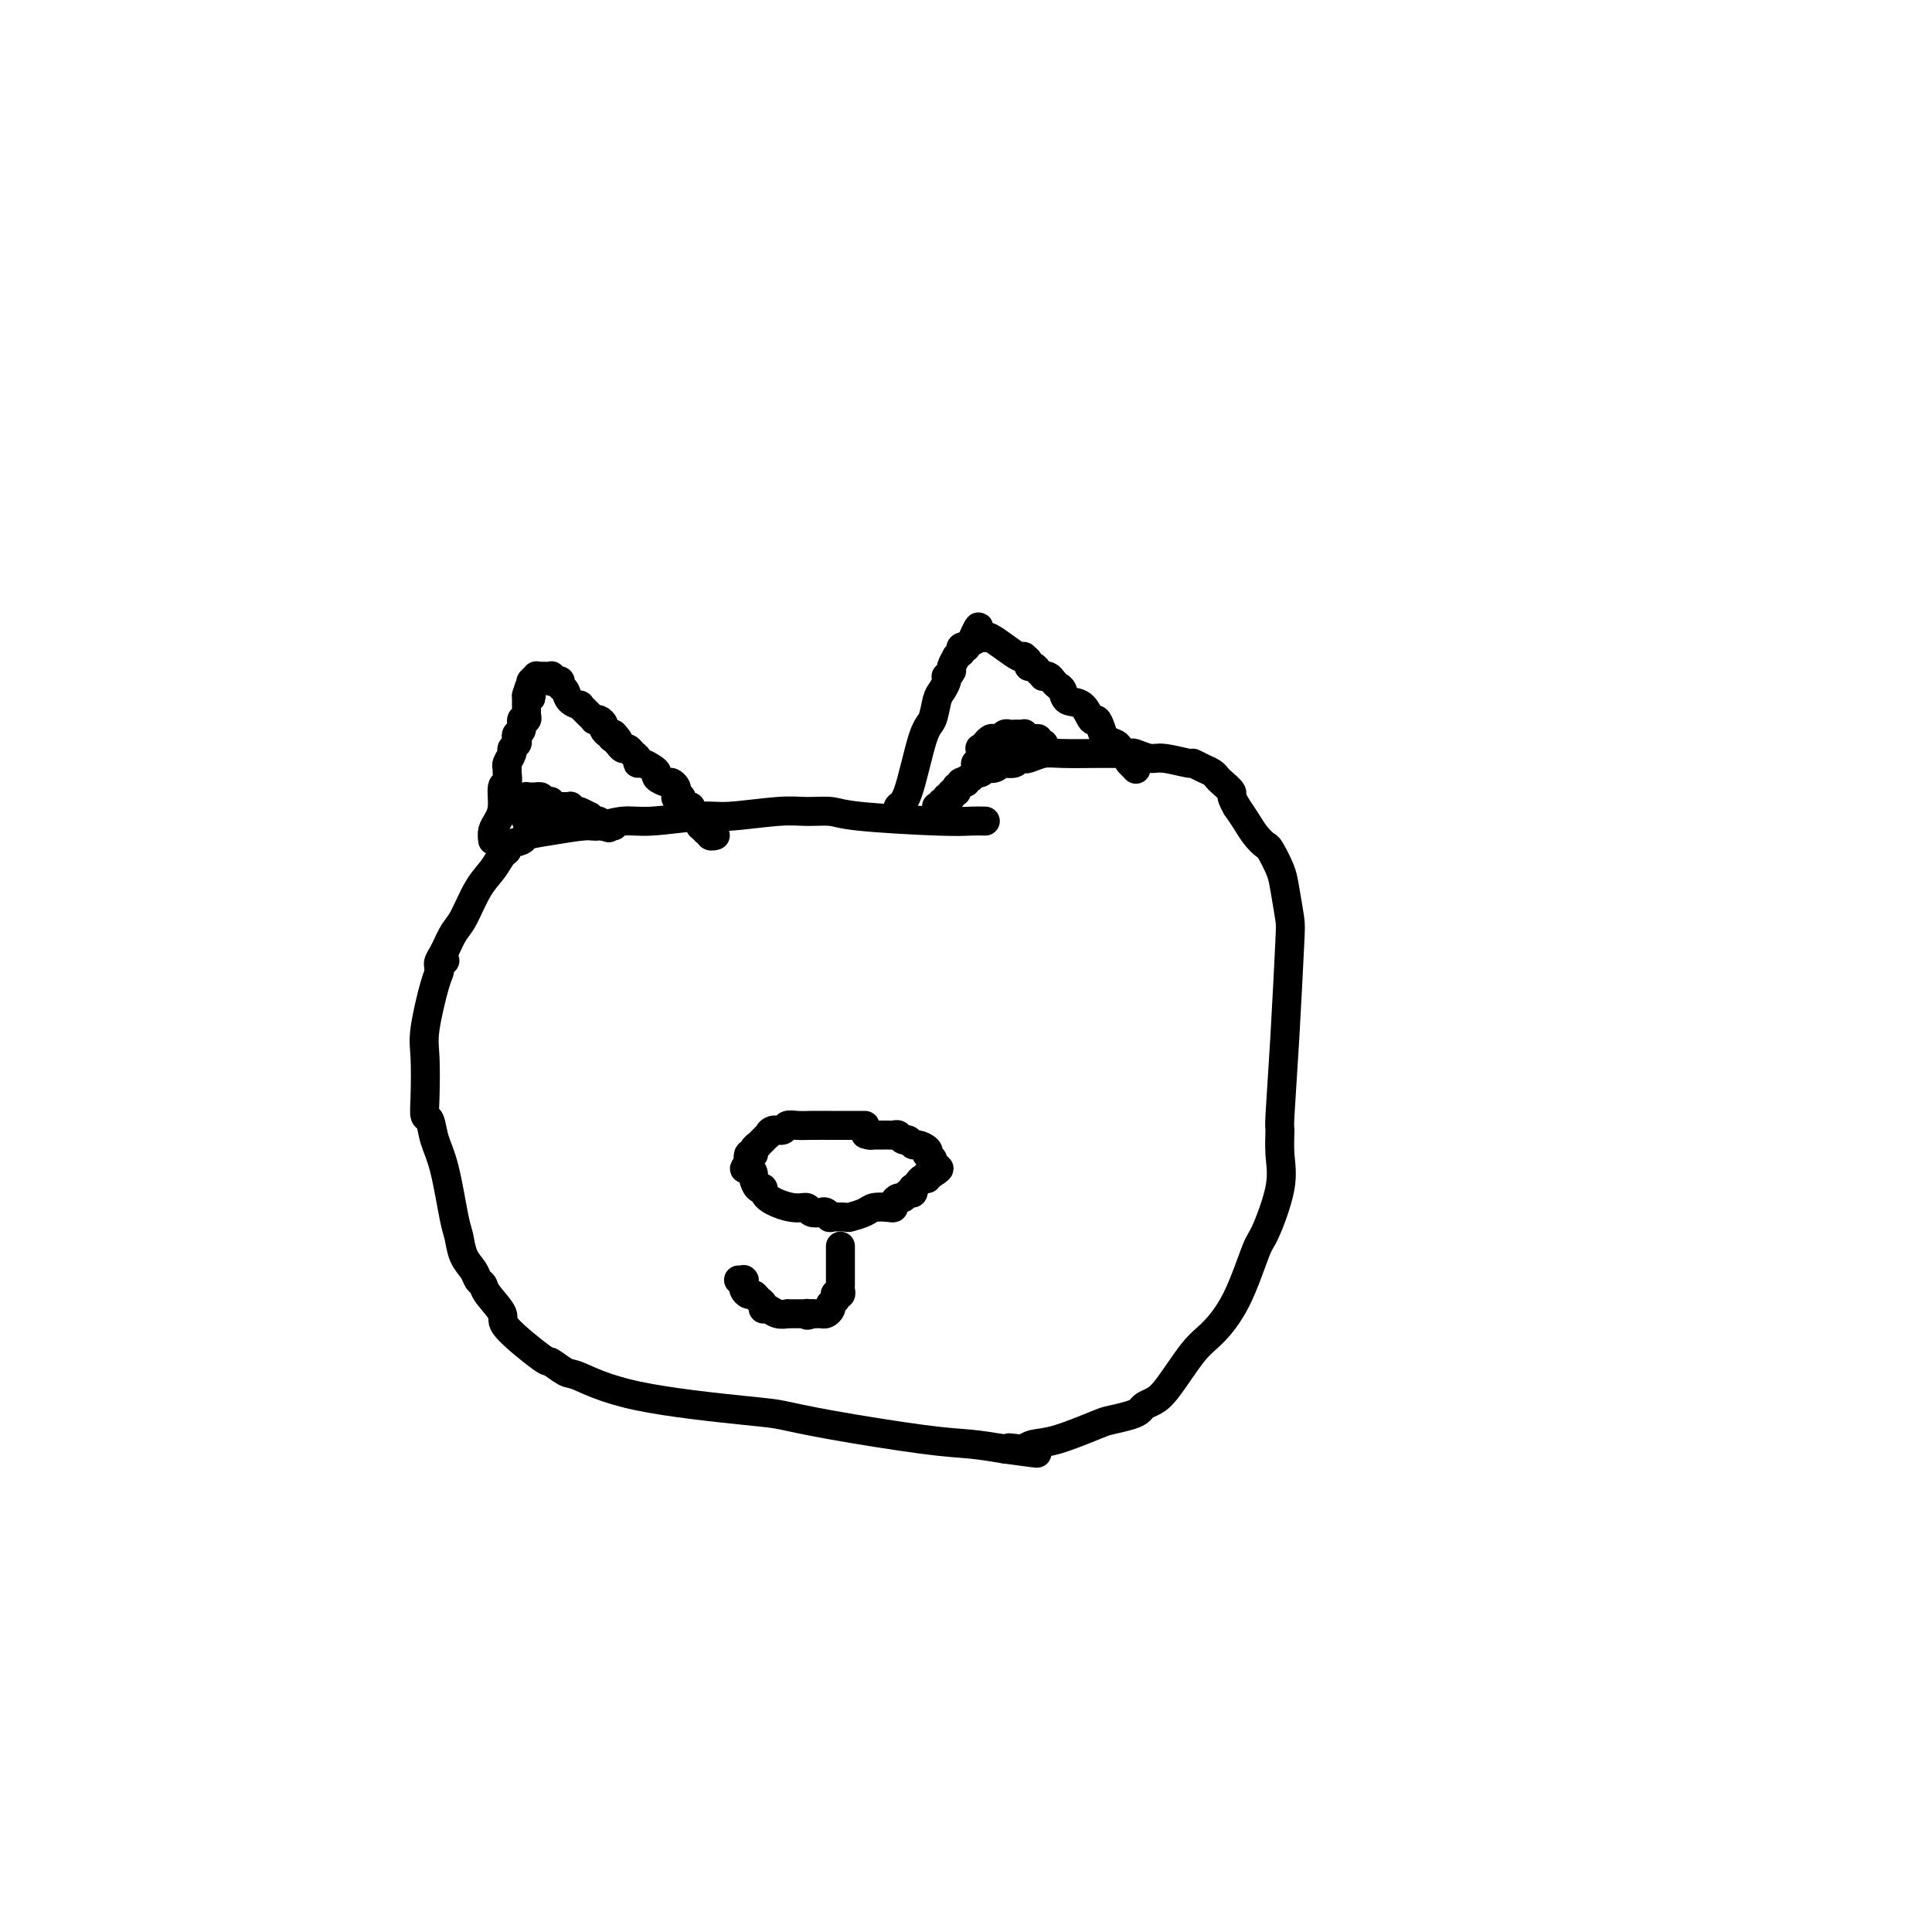 <svg viewBox='0 0 400 400' version='1.1' xmlns='http://www.w3.org/2000/svg' xmlns:xlink='http://www.w3.org/1999/xlink'><g fill='none' stroke='#000000' stroke-width='6' stroke-linecap='round' stroke-linejoin='round'><path d='M204,170c-0.921,-0.022 -1.841,-0.044 -3,0c-1.159,0.044 -2.555,0.154 -7,0c-4.445,-0.154 -11.939,-0.573 -16,-1c-4.061,-0.427 -4.688,-0.862 -6,-1c-1.312,-0.138 -3.309,0.020 -5,0c-1.691,-0.020 -3.076,-0.217 -6,0c-2.924,0.217 -7.385,0.847 -10,1c-2.615,0.153 -3.382,-0.170 -6,0c-2.618,0.170 -7.087,0.833 -10,1c-2.913,0.167 -4.270,-0.163 -6,0c-1.730,0.163 -3.834,0.817 -5,1c-1.166,0.183 -1.396,-0.106 -3,0c-1.604,0.106 -4.583,0.606 -7,1c-2.417,0.394 -4.272,0.681 -5,1c-0.728,0.319 -0.330,0.669 -1,1c-0.670,0.331 -2.409,0.645 -3,1c-0.591,0.355 -0.035,0.753 0,1c0.035,0.247 -0.452,0.344 -1,1c-0.548,0.656 -1.158,1.872 -2,3c-0.842,1.128 -1.916,2.168 -3,4c-1.084,1.832 -2.176,4.455 -3,6c-0.824,1.545 -1.378,2.013 -2,3c-0.622,0.987 -1.311,2.494 -2,4'/><path d='M92,197c-2.567,4.118 -0.485,2.411 0,2c0.485,-0.411 -0.627,0.472 -1,1c-0.373,0.528 -0.009,0.700 0,1c0.009,0.300 -0.338,0.729 -1,3c-0.662,2.271 -1.638,6.385 -2,9c-0.362,2.615 -0.109,3.731 0,6c0.109,2.269 0.073,5.689 0,8c-0.073,2.311 -0.185,3.512 0,4c0.185,0.488 0.666,0.265 1,1c0.334,0.735 0.522,2.430 1,4c0.478,1.570 1.245,3.015 2,6c0.755,2.985 1.497,7.511 2,10c0.503,2.489 0.765,2.943 1,4c0.235,1.057 0.442,2.718 1,4c0.558,1.282 1.468,2.185 2,3c0.532,0.815 0.686,1.540 1,2c0.314,0.460 0.789,0.653 1,1c0.211,0.347 0.159,0.847 1,2c0.841,1.153 2.575,2.957 3,4c0.425,1.043 -0.460,1.324 1,3c1.460,1.676 5.263,4.749 7,6c1.737,1.251 1.406,0.682 2,1c0.594,0.318 2.112,1.524 3,2c0.888,0.476 1.145,0.223 3,1c1.855,0.777 5.309,2.583 12,4c6.691,1.417 16.619,2.446 22,3c5.381,0.554 6.215,0.635 8,1c1.785,0.365 4.520,1.015 10,2c5.480,0.985 13.706,2.304 19,3c5.294,0.696 7.655,0.770 10,1c2.345,0.230 4.672,0.615 7,1'/><path d='M208,300c12.161,1.706 4.562,0.470 2,0c-2.562,-0.470 -0.088,-0.175 1,0c1.088,0.175 0.789,0.230 1,0c0.211,-0.230 0.931,-0.744 2,-1c1.069,-0.256 2.486,-0.254 5,-1c2.514,-0.746 6.126,-2.242 8,-3c1.874,-0.758 2.010,-0.780 3,-1c0.990,-0.220 2.833,-0.638 4,-1c1.167,-0.362 1.660,-0.667 2,-1c0.340,-0.333 0.529,-0.695 1,-1c0.471,-0.305 1.223,-0.554 2,-1c0.777,-0.446 1.577,-1.090 3,-3c1.423,-1.910 3.468,-5.086 5,-7c1.532,-1.914 2.551,-2.565 4,-4c1.449,-1.435 3.327,-3.652 5,-7c1.673,-3.348 3.142,-7.826 4,-10c0.858,-2.174 1.105,-2.043 2,-4c0.895,-1.957 2.439,-6.003 3,-9c0.561,-2.997 0.140,-4.946 0,-7c-0.140,-2.054 0.002,-4.213 0,-5c-0.002,-0.787 -0.147,-0.202 0,-3c0.147,-2.798 0.588,-8.978 1,-16c0.412,-7.022 0.797,-14.887 1,-19c0.203,-4.113 0.224,-4.474 0,-6c-0.224,-1.526 -0.693,-4.218 -1,-6c-0.307,-1.782 -0.452,-2.654 -1,-4c-0.548,-1.346 -1.498,-3.164 -2,-4c-0.502,-0.836 -0.557,-0.688 -1,-1c-0.443,-0.312 -1.273,-1.084 -2,-2c-0.727,-0.916 -1.351,-1.976 -2,-3c-0.649,-1.024 -1.325,-2.012 -2,-3'/><path d='M256,167c-1.511,-2.582 -0.789,-2.537 -1,-3c-0.211,-0.463 -1.357,-1.435 -2,-2c-0.643,-0.565 -0.785,-0.725 -1,-1c-0.215,-0.275 -0.505,-0.666 -1,-1c-0.495,-0.334 -1.195,-0.610 -2,-1c-0.805,-0.390 -1.715,-0.893 -2,-1c-0.285,-0.107 0.054,0.182 -1,0c-1.054,-0.182 -3.503,-0.833 -5,-1c-1.497,-0.167 -2.044,0.151 -3,0c-0.956,-0.151 -2.320,-0.773 -3,-1c-0.680,-0.227 -0.675,-0.061 -1,0c-0.325,0.061 -0.982,0.015 -2,0c-1.018,-0.015 -2.399,-0.000 -3,0c-0.601,0.000 -0.423,-0.014 -2,0c-1.577,0.014 -4.909,0.055 -7,0c-2.091,-0.055 -2.940,-0.207 -4,0c-1.060,0.207 -2.330,0.773 -3,1c-0.670,0.227 -0.739,0.113 -1,0c-0.261,-0.113 -0.715,-0.227 -1,0c-0.285,0.227 -0.402,0.793 -1,1c-0.598,0.207 -1.676,0.054 -2,0c-0.324,-0.054 0.108,-0.011 0,0c-0.108,0.011 -0.755,-0.011 -1,0c-0.245,0.011 -0.089,0.054 0,0c0.089,-0.054 0.112,-0.207 0,0c-0.112,0.207 -0.359,0.773 -1,1c-0.641,0.227 -1.677,0.116 -2,0c-0.323,-0.116 0.068,-0.237 0,0c-0.068,0.237 -0.595,0.833 -1,1c-0.405,0.167 -0.687,-0.095 -1,0c-0.313,0.095 -0.656,0.548 -1,1'/><path d='M201,161c-2.482,0.996 -1.187,0.985 -1,1c0.187,0.015 -0.735,0.055 -1,0c-0.265,-0.055 0.126,-0.207 0,0c-0.126,0.207 -0.770,0.772 -1,1c-0.230,0.228 -0.046,0.118 0,0c0.046,-0.118 -0.044,-0.243 0,0c0.044,0.243 0.223,0.854 0,1c-0.223,0.146 -0.848,-0.172 -1,0c-0.152,0.172 0.171,0.835 0,1c-0.171,0.165 -0.834,-0.166 -1,0c-0.166,0.166 0.166,0.829 0,1c-0.166,0.171 -0.829,-0.152 -1,0c-0.171,0.152 0.150,0.777 0,1c-0.150,0.223 -0.773,0.045 -1,0c-0.227,-0.045 -0.060,0.044 0,0c0.060,-0.044 0.012,-0.222 0,0c-0.012,0.222 0.011,0.844 0,1c-0.011,0.156 -0.054,-0.154 0,0c0.054,0.154 0.207,0.772 0,1c-0.207,0.228 -0.773,0.065 -1,0c-0.227,-0.065 -0.113,-0.033 0,0'/><path d='M102,174c-0.081,-0.678 -0.161,-1.357 0,-2c0.161,-0.643 0.565,-1.251 1,-2c0.435,-0.749 0.901,-1.640 1,-3c0.099,-1.360 -0.171,-3.189 0,-4c0.171,-0.811 0.782,-0.602 1,-1c0.218,-0.398 0.043,-1.402 0,-2c-0.043,-0.598 0.045,-0.790 0,-1c-0.045,-0.210 -0.222,-0.437 0,-1c0.222,-0.563 0.843,-1.461 1,-2c0.157,-0.539 -0.150,-0.721 0,-1c0.150,-0.279 0.757,-0.657 1,-1c0.243,-0.343 0.121,-0.651 0,-1c-0.121,-0.349 -0.243,-0.738 0,-1c0.243,-0.262 0.850,-0.396 1,-1c0.150,-0.604 -0.156,-1.679 0,-2c0.156,-0.321 0.774,0.111 1,0c0.226,-0.111 0.061,-0.764 0,-1c-0.061,-0.236 -0.016,-0.056 0,0c0.016,0.056 0.004,-0.013 0,0c-0.004,0.013 -0.001,0.106 0,0c0.001,-0.106 0.000,-0.413 0,-1c-0.000,-0.587 -0.000,-1.453 0,-2c0.000,-0.547 0.000,-0.773 0,-1'/><path d='M109,144c1.309,-4.597 1.083,-1.088 1,0c-0.083,1.088 -0.022,-0.243 0,-1c0.022,-0.757 0.006,-0.939 0,-1c-0.006,-0.061 -0.001,-0.003 0,0c0.001,0.003 -0.001,-0.051 0,0c0.001,0.051 0.004,0.206 0,0c-0.004,-0.206 -0.016,-0.773 0,-1c0.016,-0.227 0.059,-0.113 0,0c-0.059,0.113 -0.218,0.227 0,0c0.218,-0.227 0.815,-0.794 1,-1c0.185,-0.206 -0.042,-0.052 0,0c0.042,0.052 0.354,-0.000 1,0c0.646,0.000 1.627,0.052 2,0c0.373,-0.052 0.137,-0.207 0,0c-0.137,0.207 -0.177,0.775 0,1c0.177,0.225 0.571,0.105 1,0c0.429,-0.105 0.893,-0.196 1,0c0.107,0.196 -0.144,0.679 0,1c0.144,0.321 0.683,0.481 1,1c0.317,0.519 0.413,1.396 1,2c0.587,0.604 1.664,0.936 2,1c0.336,0.064 -0.068,-0.140 0,0c0.068,0.140 0.609,0.625 1,1c0.391,0.375 0.630,0.639 1,1c0.370,0.361 0.869,0.817 1,1c0.131,0.183 -0.105,0.091 0,0c0.105,-0.091 0.553,-0.182 1,0c0.447,0.182 0.893,0.636 1,1c0.107,0.364 -0.125,0.636 0,1c0.125,0.364 0.607,0.818 1,1c0.393,0.182 0.696,0.091 1,0'/><path d='M127,152c2.024,2.095 0.584,1.331 0,1c-0.584,-0.331 -0.311,-0.229 0,0c0.311,0.229 0.662,0.586 1,1c0.338,0.414 0.664,0.885 1,1c0.336,0.115 0.680,-0.128 1,0c0.320,0.128 0.614,0.626 1,1c0.386,0.374 0.864,0.625 1,1c0.136,0.375 -0.071,0.874 0,1c0.071,0.126 0.418,-0.120 1,0c0.582,0.120 1.398,0.606 2,1c0.602,0.394 0.988,0.697 1,1c0.012,0.303 -0.351,0.607 0,1c0.351,0.393 1.414,0.876 2,1c0.586,0.124 0.693,-0.111 1,0c0.307,0.111 0.815,0.569 1,1c0.185,0.431 0.049,0.834 0,1c-0.049,0.166 -0.009,0.096 0,0c0.009,-0.096 -0.011,-0.218 0,0c0.011,0.218 0.055,0.775 0,1c-0.055,0.225 -0.208,0.117 0,0c0.208,-0.117 0.778,-0.242 1,0c0.222,0.242 0.097,0.853 0,1c-0.097,0.147 -0.167,-0.168 0,0c0.167,0.168 0.570,0.820 1,1c0.430,0.180 0.886,-0.110 1,0c0.114,0.110 -0.113,0.622 0,1c0.113,0.378 0.566,0.623 1,1c0.434,0.377 0.848,0.884 1,1c0.152,0.116 0.041,-0.161 0,0c-0.041,0.161 -0.012,0.760 0,1c0.012,0.240 0.006,0.120 0,0'/><path d='M145,171c3.012,2.935 1.543,0.772 1,0c-0.543,-0.772 -0.160,-0.154 0,0c0.160,0.154 0.096,-0.156 0,0c-0.096,0.156 -0.223,0.778 0,1c0.223,0.222 0.796,0.046 1,0c0.204,-0.046 0.041,0.040 0,0c-0.041,-0.040 0.042,-0.207 0,0c-0.042,0.207 -0.207,0.788 0,1c0.207,0.212 0.788,0.057 1,0c0.212,-0.057 0.057,-0.015 0,0c-0.057,0.015 -0.016,0.004 0,0c0.016,-0.004 0.008,-0.002 0,0'/><path d='M186,169c-0.150,-0.815 -0.300,-1.629 0,-2c0.300,-0.371 1.050,-0.298 2,-3c0.950,-2.702 2.101,-8.181 3,-11c0.899,-2.819 1.548,-2.980 2,-4c0.452,-1.020 0.709,-2.899 1,-4c0.291,-1.101 0.618,-1.423 1,-2c0.382,-0.577 0.819,-1.410 1,-2c0.181,-0.590 0.105,-0.936 0,-1c-0.105,-0.064 -0.239,0.156 0,0c0.239,-0.156 0.853,-0.686 1,-1c0.147,-0.314 -0.171,-0.410 0,-1c0.171,-0.590 0.831,-1.674 1,-2c0.169,-0.326 -0.152,0.105 0,0c0.152,-0.105 0.777,-0.746 1,-1c0.223,-0.254 0.045,-0.120 0,0c-0.045,0.120 0.044,0.224 0,0c-0.044,-0.224 -0.222,-0.778 0,-1c0.222,-0.222 0.844,-0.112 1,0c0.156,0.112 -0.154,0.226 0,0c0.154,-0.226 0.772,-0.792 1,-1c0.228,-0.208 0.065,-0.060 0,0c-0.065,0.060 -0.033,0.030 0,0'/><path d='M201,133c2.564,-5.796 1.475,-2.285 1,-1c-0.475,1.285 -0.336,0.343 0,0c0.336,-0.343 0.869,-0.086 1,0c0.131,0.086 -0.141,0.002 0,0c0.141,-0.002 0.693,0.076 1,0c0.307,-0.076 0.368,-0.308 1,0c0.632,0.308 1.833,1.157 3,2c1.167,0.843 2.298,1.680 3,2c0.702,0.320 0.976,0.124 1,0c0.024,-0.124 -0.201,-0.174 0,0c0.201,0.174 0.828,0.572 1,1c0.172,0.428 -0.112,0.885 0,1c0.112,0.115 0.622,-0.114 1,0c0.378,0.114 0.626,0.569 1,1c0.374,0.431 0.874,0.837 1,1c0.126,0.163 -0.120,0.084 0,0c0.120,-0.084 0.608,-0.173 1,0c0.392,0.173 0.689,0.607 1,1c0.311,0.393 0.636,0.744 1,1c0.364,0.256 0.766,0.417 1,1c0.234,0.583 0.301,1.588 1,2c0.699,0.412 2.032,0.233 3,1c0.968,0.767 1.573,2.482 2,3c0.427,0.518 0.676,-0.160 1,0c0.324,0.160 0.721,1.160 1,2c0.279,0.840 0.439,1.521 1,2c0.561,0.479 1.523,0.755 2,1c0.477,0.245 0.468,0.457 1,1c0.532,0.543 1.605,1.415 2,2c0.395,0.585 0.113,0.881 0,1c-0.113,0.119 -0.056,0.059 0,0'/><path d='M234,158c2.321,2.476 0.625,0.667 0,0c-0.625,-0.667 -0.179,-0.190 0,0c0.179,0.190 0.089,0.095 0,0'/><path d='M109,170c-0.000,-0.414 -0.000,-0.828 0,-1c0.000,-0.172 0.000,-0.102 0,0c-0.000,0.102 -0.000,0.238 0,0c0.000,-0.238 0.000,-0.849 0,-1c-0.000,-0.151 -0.000,0.157 0,0c0.000,-0.157 0.000,-0.778 0,-1c-0.000,-0.222 -0.000,-0.045 0,0c0.000,0.045 0.000,-0.041 0,0c-0.000,0.041 -0.000,0.208 0,0c0.000,-0.208 0.000,-0.792 0,-1c-0.000,-0.208 -0.001,-0.042 0,0c0.001,0.042 0.003,-0.041 0,0c-0.003,0.041 -0.011,0.207 0,0c0.011,-0.207 0.040,-0.787 0,-1c-0.040,-0.213 -0.151,-0.058 0,0c0.151,0.058 0.562,0.018 1,0c0.438,-0.018 0.901,-0.015 1,0c0.099,0.015 -0.166,0.043 0,0c0.166,-0.043 0.762,-0.155 1,0c0.238,0.155 0.119,0.578 0,1'/><path d='M112,166c0.690,-0.619 0.916,-0.166 1,0c0.084,0.166 0.026,0.044 0,0c-0.026,-0.044 -0.021,-0.012 0,0c0.021,0.012 0.058,0.003 0,0c-0.058,-0.003 -0.212,-0.001 0,0c0.212,0.001 0.789,-0.001 1,0c0.211,0.001 0.057,0.004 0,0c-0.057,-0.004 -0.015,-0.015 0,0c0.015,0.015 0.003,0.057 0,0c-0.003,-0.057 0.003,-0.211 0,0c-0.003,0.211 -0.015,0.789 0,1c0.015,0.211 0.056,0.057 0,0c-0.056,-0.057 -0.208,-0.015 0,0c0.208,0.015 0.776,0.004 1,0c0.224,-0.004 0.102,-0.001 0,0c-0.102,0.001 -0.185,-0.001 0,0c0.185,0.001 0.637,0.004 1,0c0.363,-0.004 0.636,-0.015 1,0c0.364,0.015 0.817,0.055 1,0c0.183,-0.055 0.095,-0.207 0,0c-0.095,0.207 -0.198,0.772 0,1c0.198,0.228 0.698,0.117 1,0c0.302,-0.117 0.407,-0.242 1,0c0.593,0.242 1.675,0.850 2,1c0.325,0.150 -0.106,-0.157 0,0c0.106,0.157 0.750,0.778 1,1c0.250,0.222 0.106,0.046 0,0c-0.106,-0.046 -0.173,0.039 0,0c0.173,-0.039 0.585,-0.203 1,0c0.415,0.203 0.833,0.772 1,1c0.167,0.228 0.084,0.114 0,0'/><path d='M125,171c2.027,0.774 0.596,0.207 0,0c-0.596,-0.207 -0.357,-0.056 0,0c0.357,0.056 0.831,0.015 1,0c0.169,-0.015 0.031,-0.004 0,0c-0.031,0.004 0.044,0.001 0,0c-0.044,-0.001 -0.208,-0.000 0,0c0.208,0.000 0.788,0.000 1,0c0.212,-0.000 0.057,-0.000 0,0c-0.057,0.000 -0.015,0.000 0,0c0.015,-0.000 0.004,-0.000 0,0c-0.004,0.000 -0.001,0.000 0,0c0.001,-0.000 0.001,-0.000 0,0'/><path d='M201,161c0.452,-0.746 0.905,-1.491 1,-2c0.095,-0.509 -0.167,-0.781 0,-1c0.167,-0.219 0.762,-0.383 1,-1c0.238,-0.617 0.119,-1.686 0,-2c-0.119,-0.314 -0.239,0.126 0,0c0.239,-0.126 0.838,-0.817 1,-1c0.162,-0.183 -0.111,0.143 0,0c0.111,-0.143 0.607,-0.756 1,-1c0.393,-0.244 0.683,-0.118 1,0c0.317,0.118 0.662,0.228 1,0c0.338,-0.228 0.669,-0.793 1,-1c0.331,-0.207 0.663,-0.057 1,0c0.337,0.057 0.679,0.019 1,0c0.321,-0.019 0.621,-0.019 1,0c0.379,0.019 0.836,0.058 1,0c0.164,-0.058 0.034,-0.211 0,0c-0.034,0.211 0.029,0.788 0,1c-0.029,0.212 -0.151,0.061 0,0c0.151,-0.061 0.576,-0.030 1,0'/><path d='M213,153c1.194,-0.004 0.180,-0.015 0,0c-0.180,0.015 0.474,0.057 1,0c0.526,-0.057 0.926,-0.212 1,0c0.074,0.212 -0.176,0.793 0,1c0.176,0.207 0.779,0.042 1,0c0.221,-0.042 0.059,0.040 0,0c-0.059,-0.040 -0.016,-0.203 0,0c0.016,0.203 0.005,0.772 0,1c-0.005,0.228 -0.002,0.114 0,0'/><path d='M179,233c0.090,0.000 0.180,0.000 0,0c-0.180,-0.000 -0.630,-0.000 -1,0c-0.370,0.000 -0.660,0.000 -1,0c-0.340,-0.000 -0.731,-0.000 -1,0c-0.269,0.000 -0.418,0.000 -1,0c-0.582,-0.000 -1.599,-0.001 -2,0c-0.401,0.001 -0.186,0.004 -1,0c-0.814,-0.004 -2.655,-0.016 -4,0c-1.345,0.016 -2.193,0.061 -3,0c-0.807,-0.061 -1.574,-0.228 -2,0c-0.426,0.228 -0.510,0.850 -1,1c-0.490,0.150 -1.384,-0.171 -2,0c-0.616,0.171 -0.954,0.834 -1,1c-0.046,0.166 0.199,-0.167 0,0c-0.199,0.167 -0.842,0.832 -1,1c-0.158,0.168 0.169,-0.161 0,0c-0.169,0.161 -0.834,0.812 -1,1c-0.166,0.188 0.166,-0.086 0,0c-0.166,0.086 -0.829,0.531 -1,1c-0.171,0.469 0.150,0.961 0,1c-0.150,0.039 -0.771,-0.374 -1,0c-0.229,0.374 -0.065,1.535 0,2c0.065,0.465 0.033,0.232 0,0'/><path d='M155,241c-1.611,1.411 -0.638,0.937 0,1c0.638,0.063 0.941,0.663 1,1c0.059,0.337 -0.126,0.410 0,1c0.126,0.590 0.563,1.698 1,2c0.437,0.302 0.876,-0.203 1,0c0.124,0.203 -0.065,1.112 1,2c1.065,0.888 3.384,1.754 5,2c1.616,0.246 2.529,-0.126 3,0c0.471,0.126 0.502,0.752 1,1c0.498,0.248 1.465,0.119 2,0c0.535,-0.119 0.638,-0.227 1,0c0.362,0.227 0.983,0.790 1,1c0.017,0.210 -0.569,0.067 0,0c0.569,-0.067 2.292,-0.057 3,0c0.708,0.057 0.400,0.159 1,0c0.600,-0.159 2.107,-0.581 3,-1c0.893,-0.419 1.170,-0.834 2,-1c0.830,-0.166 2.211,-0.082 3,0c0.789,0.082 0.985,0.161 1,0c0.015,-0.161 -0.150,-0.564 0,-1c0.150,-0.436 0.615,-0.905 1,-1c0.385,-0.095 0.691,0.186 1,0c0.309,-0.186 0.622,-0.837 1,-1c0.378,-0.163 0.822,0.163 1,0c0.178,-0.163 0.090,-0.813 0,-1c-0.090,-0.187 -0.183,0.090 0,0c0.183,-0.090 0.640,-0.546 1,-1c0.360,-0.454 0.622,-0.905 1,-1c0.378,-0.095 0.871,0.167 1,0c0.129,-0.167 -0.106,-0.762 0,-1c0.106,-0.238 0.553,-0.119 1,0'/><path d='M193,243c2.785,-1.620 0.746,-1.170 0,-1c-0.746,0.170 -0.200,0.059 0,0c0.200,-0.059 0.054,-0.067 0,0c-0.054,0.067 -0.015,0.210 0,0c0.015,-0.210 0.005,-0.773 0,-1c-0.005,-0.227 -0.005,-0.117 0,0c0.005,0.117 0.015,0.242 0,0c-0.015,-0.242 -0.055,-0.852 0,-1c0.055,-0.148 0.204,0.167 0,0c-0.204,-0.167 -0.762,-0.814 -1,-1c-0.238,-0.186 -0.158,0.090 0,0c0.158,-0.090 0.393,-0.545 0,-1c-0.393,-0.455 -1.415,-0.910 -2,-1c-0.585,-0.090 -0.734,0.186 -1,0c-0.266,-0.186 -0.650,-0.835 -1,-1c-0.350,-0.165 -0.667,0.152 -1,0c-0.333,-0.152 -0.681,-0.773 -1,-1c-0.319,-0.227 -0.610,-0.061 -1,0c-0.390,0.061 -0.879,0.016 -1,0c-0.121,-0.016 0.125,-0.004 0,0c-0.125,0.004 -0.621,0.001 -1,0c-0.379,-0.001 -0.641,-0.000 -1,0c-0.359,0.000 -0.814,0.000 -1,0c-0.186,-0.000 -0.102,-0.000 0,0c0.102,0.000 0.224,0.000 0,0c-0.224,-0.000 -0.792,-0.000 -1,0c-0.208,0.000 -0.056,0.000 0,0c0.056,-0.000 0.016,-0.000 0,0c-0.016,0.000 -0.008,0.000 0,0'/><path d='M180,235c-1.556,-0.311 -0.444,-0.089 0,0c0.444,0.089 0.222,0.044 0,0'/><path d='M174,258c0.000,0.491 0.000,0.982 0,1c-0.000,0.018 -0.000,-0.437 0,0c0.000,0.437 0.001,1.767 0,3c-0.001,1.233 -0.004,2.369 0,3c0.004,0.631 0.015,0.756 0,1c-0.015,0.244 -0.057,0.605 0,1c0.057,0.395 0.212,0.823 0,1c-0.212,0.177 -0.793,0.104 -1,0c-0.207,-0.104 -0.042,-0.239 0,0c0.042,0.239 -0.041,0.851 0,1c0.041,0.149 0.204,-0.167 0,0c-0.204,0.167 -0.776,0.815 -1,1c-0.224,0.185 -0.102,-0.094 0,0c0.102,0.094 0.182,0.561 0,1c-0.182,0.439 -0.626,0.850 -1,1c-0.374,0.150 -0.678,0.040 -1,0c-0.322,-0.040 -0.664,-0.012 -1,0c-0.336,0.012 -0.668,0.006 -1,0'/><path d='M168,272c-1.166,0.619 -1.082,0.166 -1,0c0.082,-0.166 0.163,-0.044 0,0c-0.163,0.044 -0.570,0.012 -1,0c-0.430,-0.012 -0.884,-0.003 -1,0c-0.116,0.003 0.107,0.002 0,0c-0.107,-0.002 -0.543,-0.005 -1,0c-0.457,0.005 -0.935,0.016 -1,0c-0.065,-0.016 0.285,-0.060 0,0c-0.285,0.060 -1.204,0.224 -2,0c-0.796,-0.224 -1.470,-0.834 -2,-1c-0.530,-0.166 -0.915,0.114 -1,0c-0.085,-0.114 0.131,-0.622 0,-1c-0.131,-0.378 -0.610,-0.627 -1,-1c-0.390,-0.373 -0.693,-0.871 -1,-1c-0.307,-0.129 -0.618,0.110 -1,0c-0.382,-0.110 -0.834,-0.569 -1,-1c-0.166,-0.431 -0.045,-0.833 0,-1c0.045,-0.167 0.013,-0.097 0,0c-0.013,0.097 -0.007,0.222 0,0c0.007,-0.222 0.016,-0.792 0,-1c-0.016,-0.208 -0.057,-0.056 0,0c0.057,0.056 0.211,0.015 0,0c-0.211,-0.015 -0.788,-0.004 -1,0c-0.212,0.004 -0.061,0.001 0,0c0.061,-0.001 0.030,-0.001 0,0'/></g>
</svg>